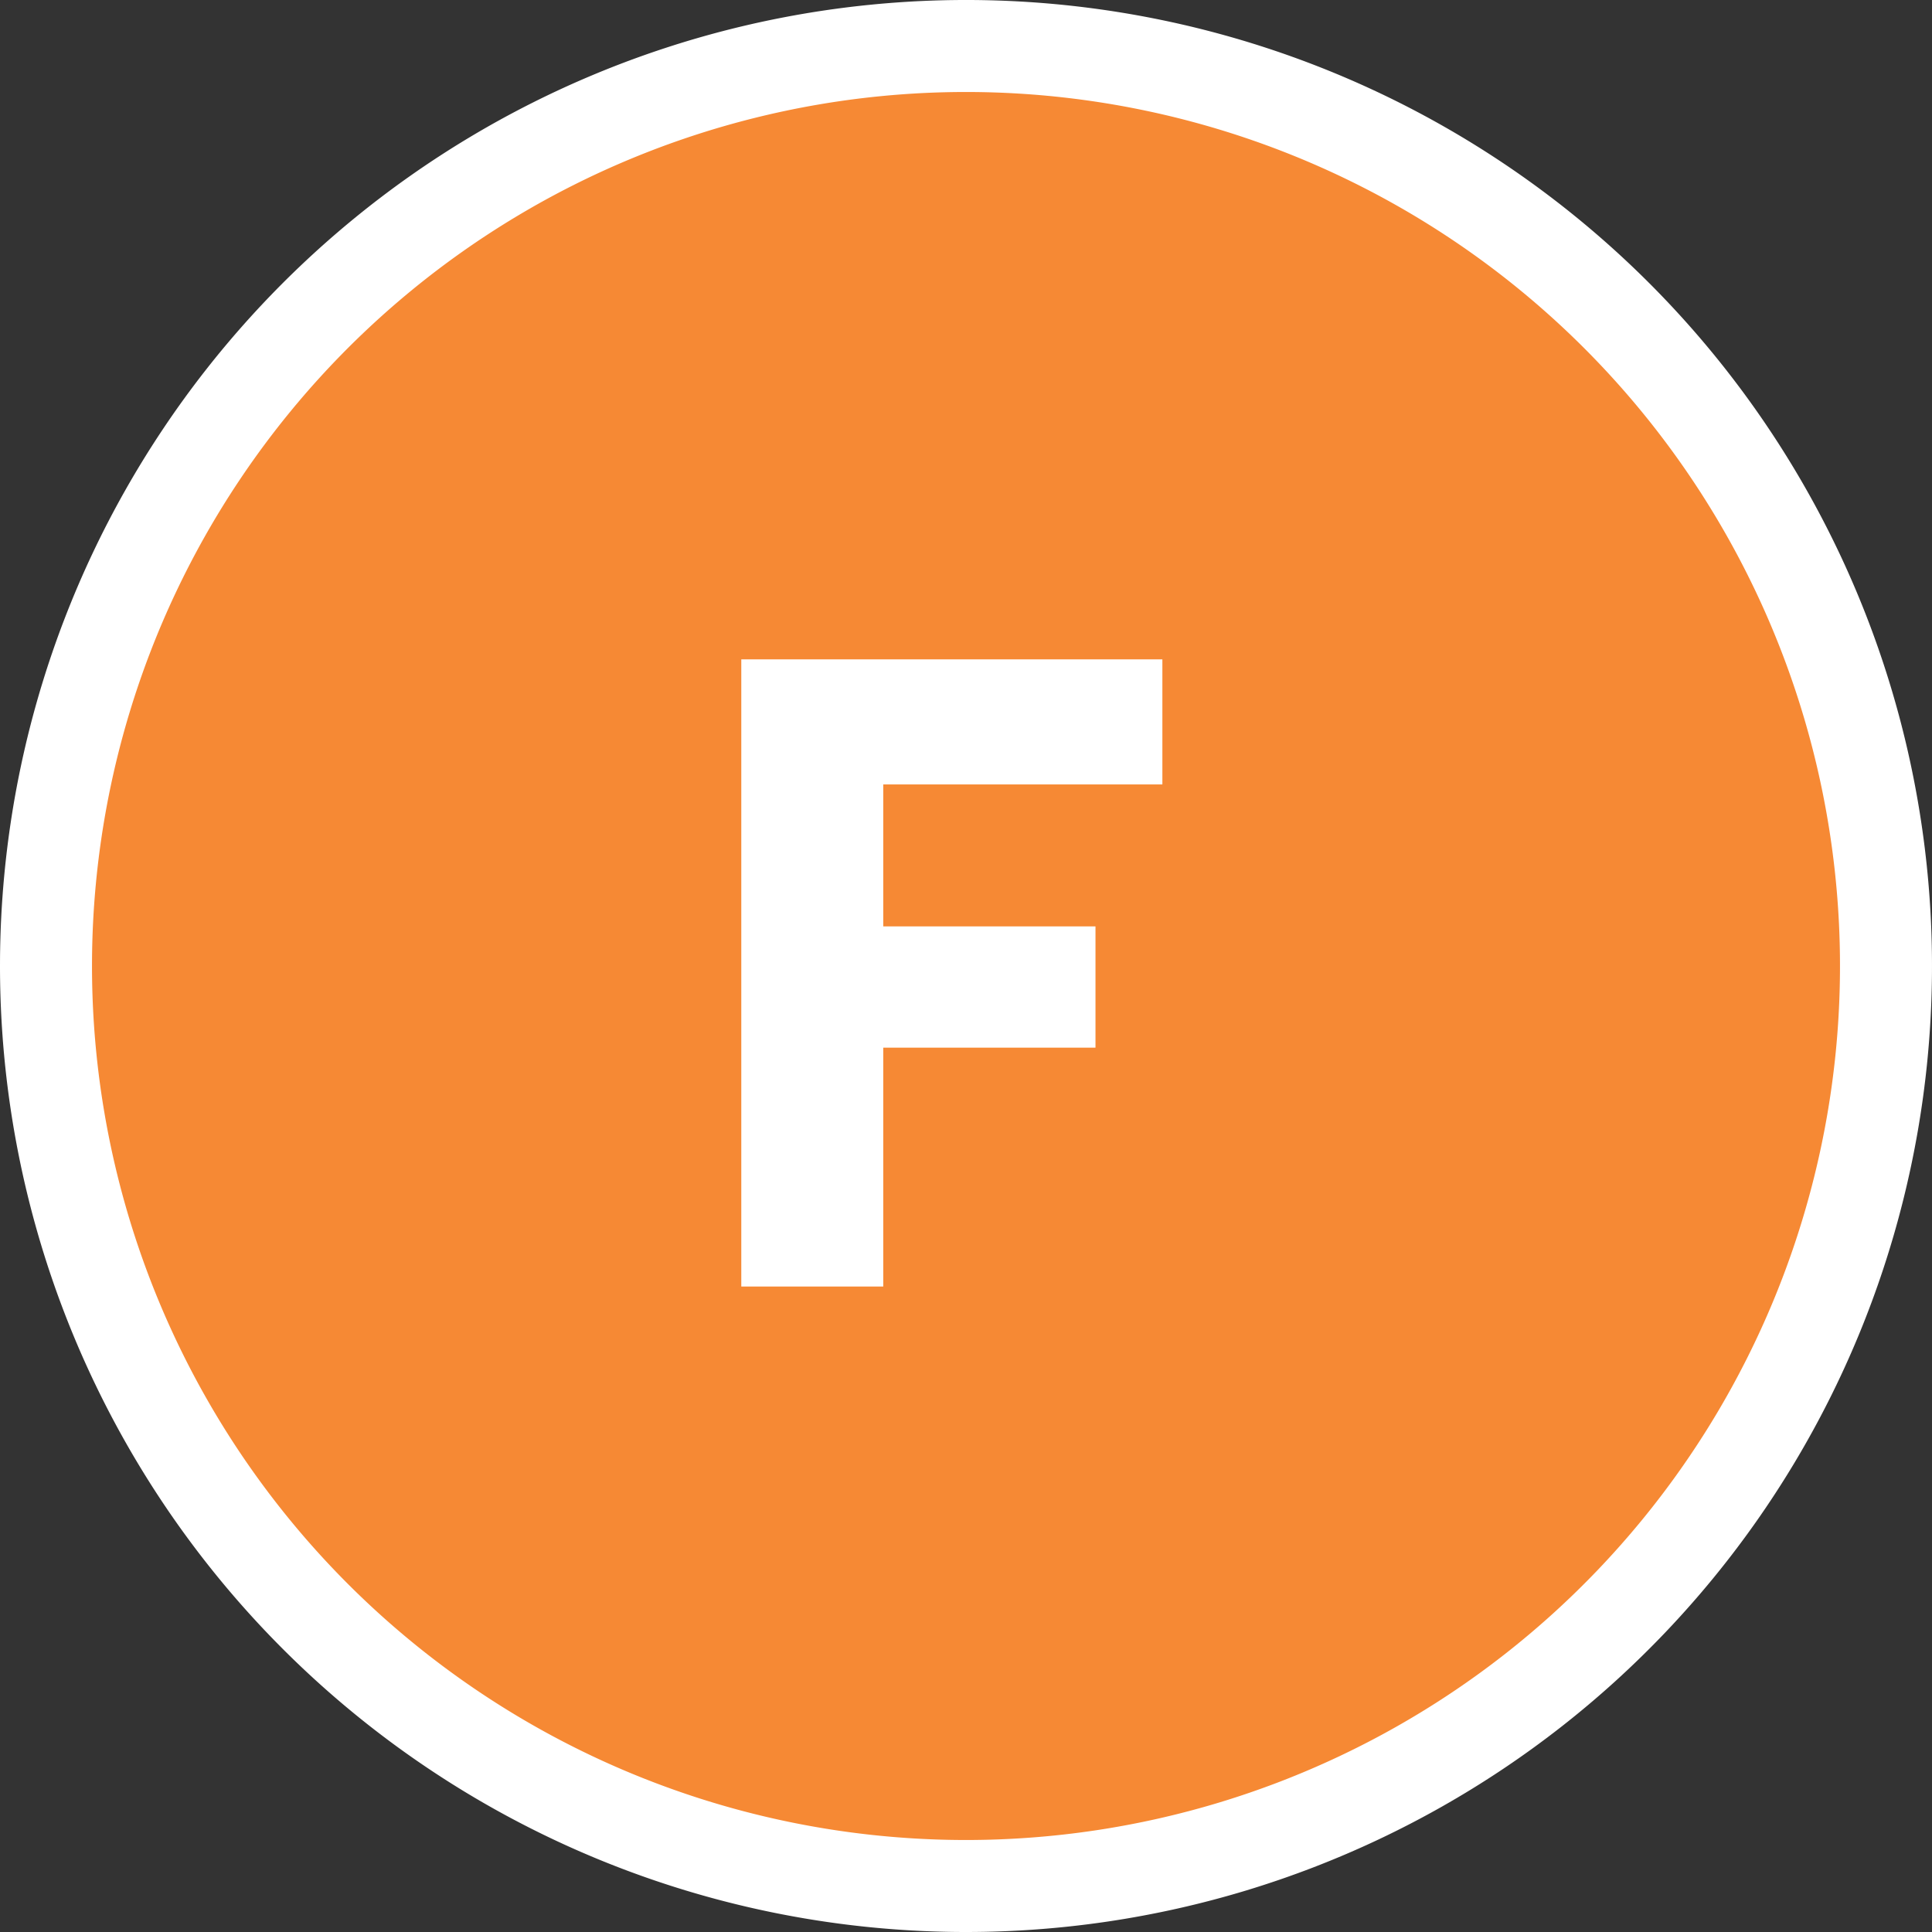 <svg xmlns="http://www.w3.org/2000/svg" width="42" height="42" viewBox="0 0 42 42"><rect x="0" y="0" width="42" height="42" fill="#333333" stroke="none"/><g transform="translate(0.998 1)"><path d="M13.281,26.559a20,20,0,1,0-20-20,20,20,0,0,0,20,20" transform="translate(6.721 13.441)" fill="#f68934" stroke="#fff" stroke-width="2"/><path d="M1.5-15.341h9.154v2.719H4.586v3.086H9.2V-6.9H4.586v5.193H1.5Z" transform="translate(13.617 28.675)" fill="#fff"/></g></svg>